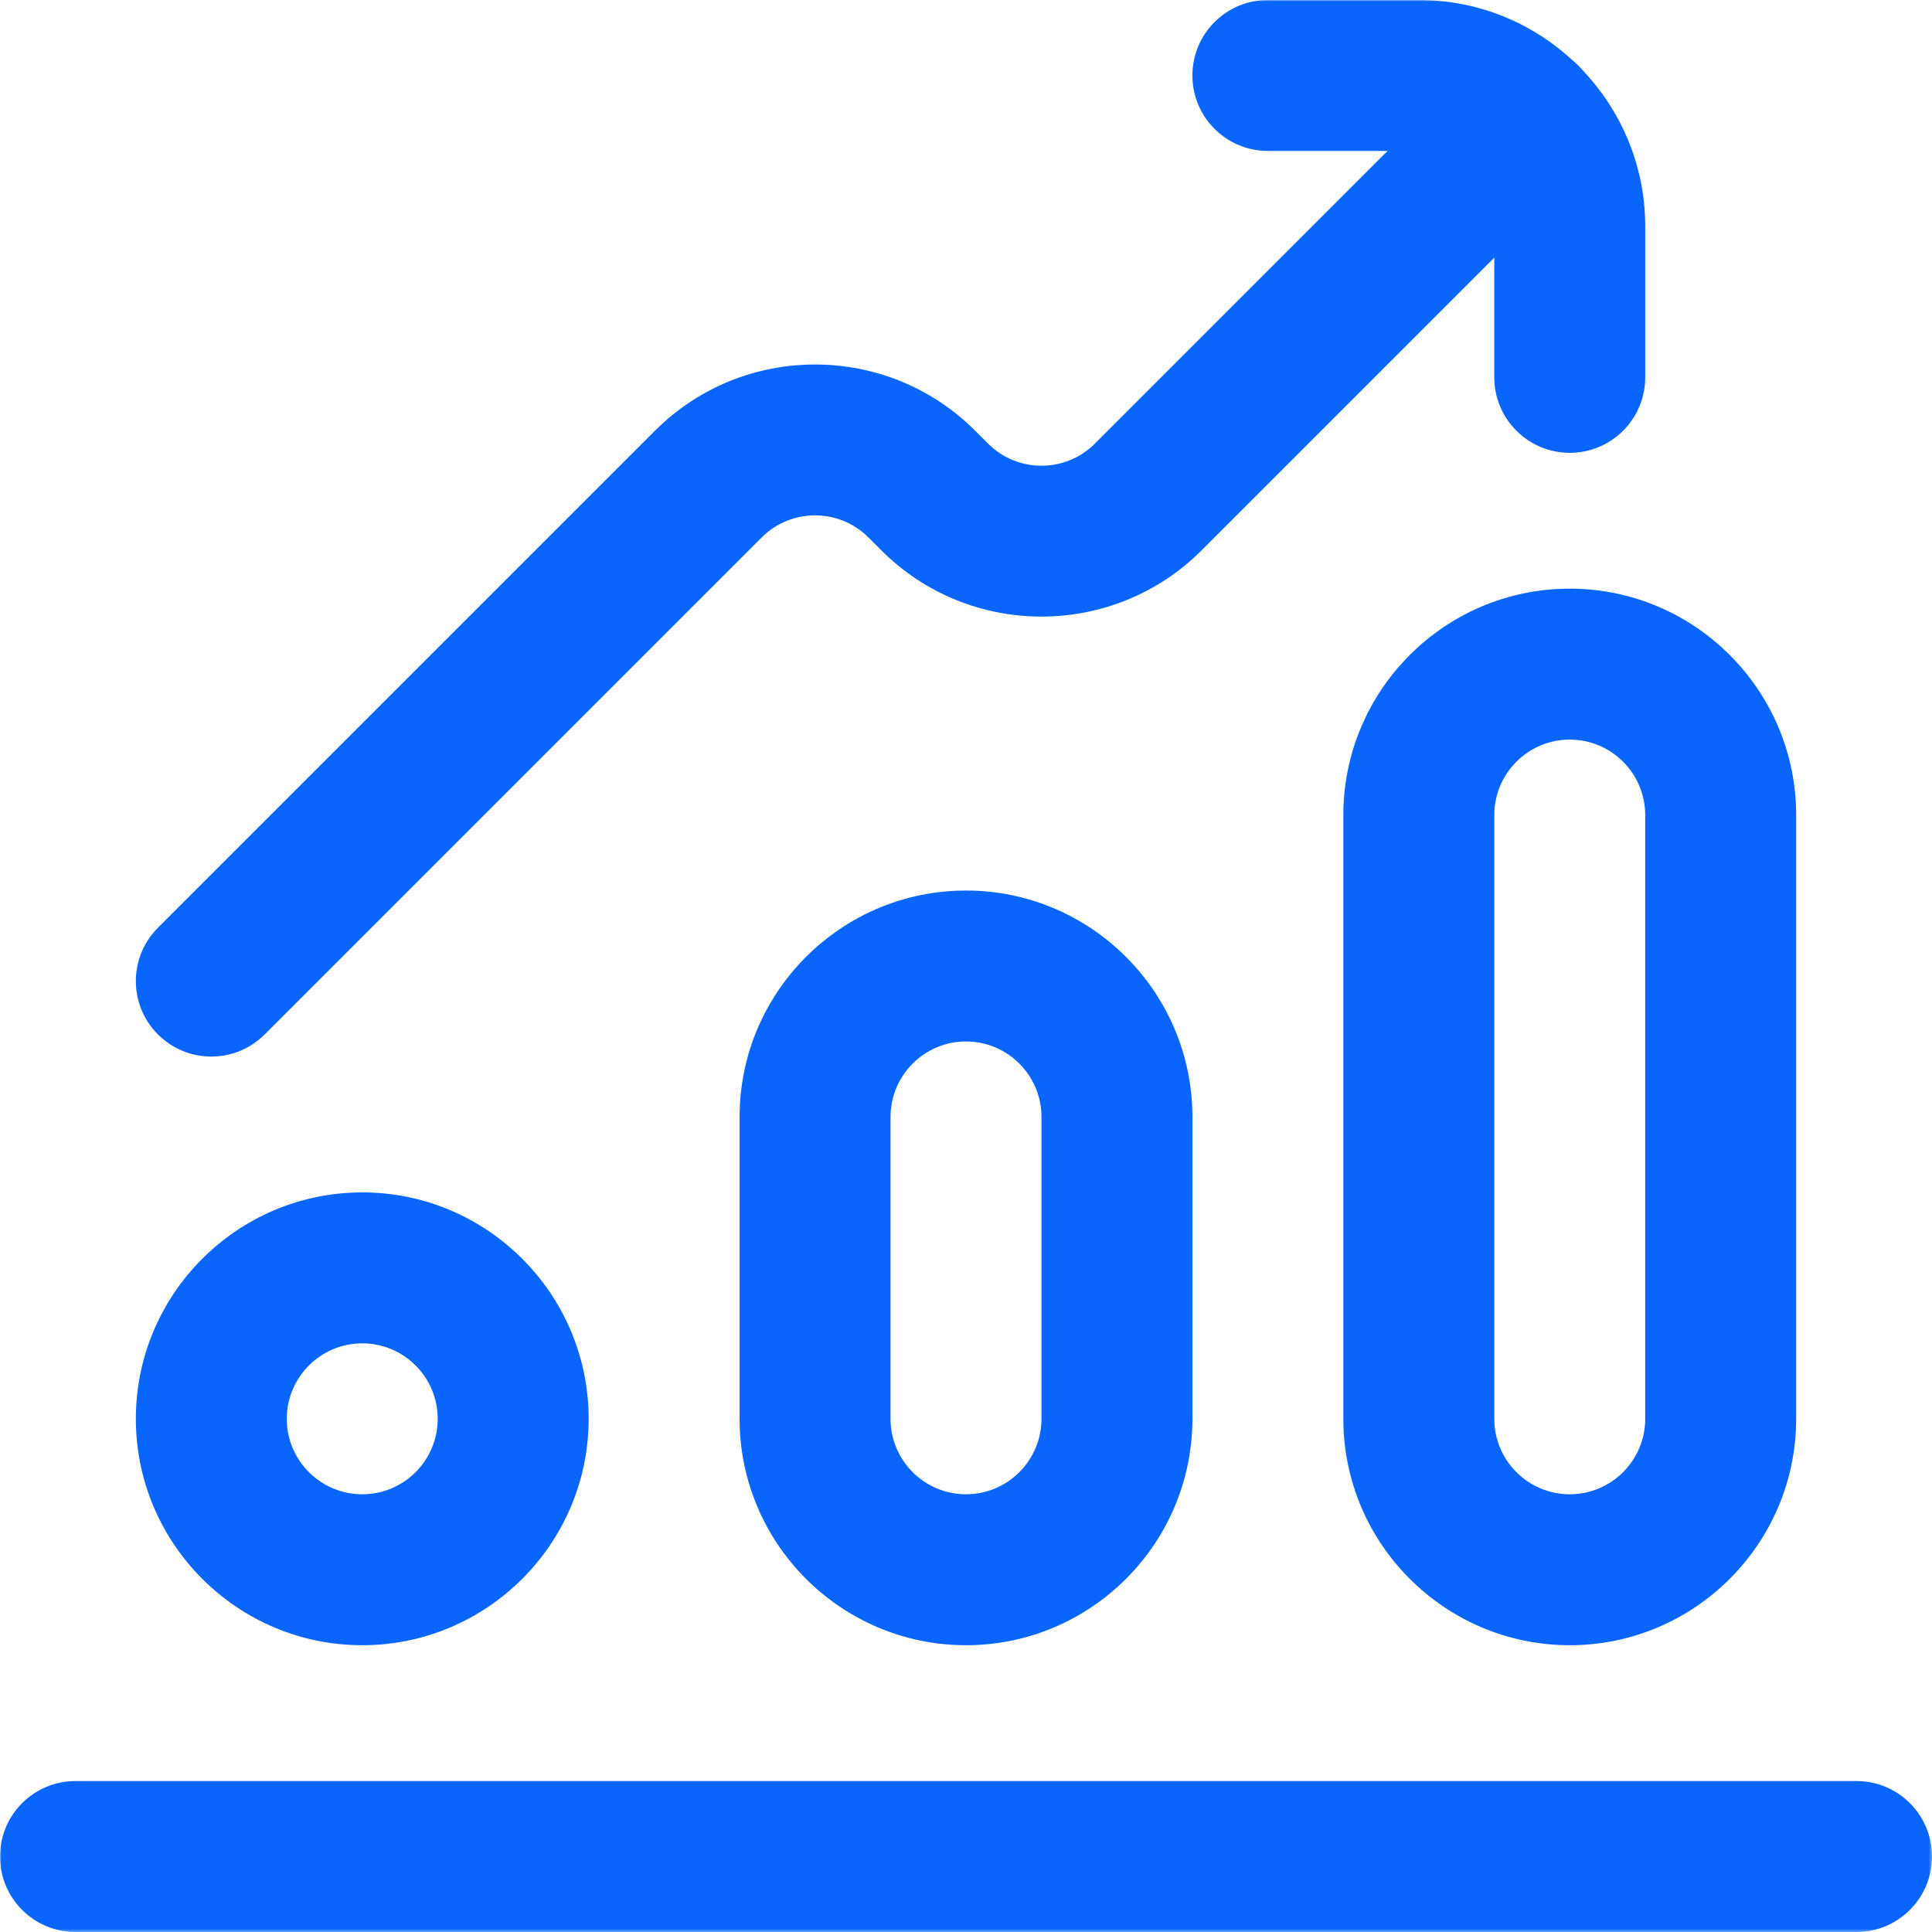 <?xml version="1.0" encoding="UTF-8"?>
<svg id="svg2709" xmlns="http://www.w3.org/2000/svg" version="1.1" xmlns:svg="http://www.w3.org/2000/svg" xmlns:xlink="http://www.w3.org/1999/xlink" viewBox="0 0 682.667 682.667">
  <!-- Generator: Adobe Illustrator 29.7.1, SVG Export Plug-In . SVG Version: 2.1.1 Build 8)  -->
  <defs>
    <mask id="mask" x="0" y="0" width="682.667" height="682.667" maskUnits="userSpaceOnUse">
      <g id="custom">
        <rect id="bg" y="0" width="682.667" height="682.667" fill="#fff"/>
      </g>
    </mask>
  </defs>
  <g mask="url(#mask)">
    <g id="g2715">
      <g id="g2717">
        <g id="g2719">
          <g id="g2725">
            <g id="path2727">
              <path d="M128,581.334c-44.112,0-80-35.889-80-80.001s35.888-80,80-80,80,35.888,80,80-35.888,80.001-80,80.001ZM128,474.667c-14.704,0-26.667,11.962-26.667,26.666s11.963,26.667,26.667,26.667,26.667-11.963,26.667-26.667-11.963-26.666-26.667-26.666Z" fill="#0866ff"/>
            </g>
          </g>
          <g id="g2729">
            <g id="path2731">
              <path d="M341.333,581.334c-44.112,0-80-35.889-80-80.001v-106.666c0-44.112,35.888-80,80-80s80.001,35.888,80.001,80v106.666c0,44.112-35.889,80.001-80.001,80.001ZM341.333,368c-14.704,0-26.667,11.963-26.667,26.667v106.666c0,14.704,11.963,26.667,26.667,26.667s26.667-11.963,26.667-26.667v-106.666c0-14.704-11.963-26.667-26.667-26.667Z" fill="#0866ff"/>
            </g>
          </g>
          <g id="g2733">
            <g id="path2735">
              <path d="M554.667,581.334c-44.112,0-80.001-35.889-80.001-80.001v-213.333c0-44.112,35.889-80,80.001-80s80,35.888,80,80v213.333c0,44.112-35.888,80.001-80,80.001ZM554.667,261.333c-14.704,0-26.667,11.963-26.667,26.667v213.333c0,14.704,11.963,26.667,26.667,26.667s26.666-11.963,26.666-26.667v-213.333c0-14.704-11.962-26.667-26.666-26.667Z" fill="#0866ff"/>
            </g>
          </g>
          <g id="g2737">
            <g id="path2739">
              <path d="M656,682.667H26.667c-14.728,0-26.667-11.939-26.667-26.667s11.939-26.667,26.667-26.667h629.333c14.728,0,26.667,11.939,26.667,26.667s-11.939,26.667-26.667,26.667Z" fill="#0866ff"/>
            </g>
          </g>
          <g id="g2741">
            <g id="path2743">
              <path d="M554.667,160c-14.728,0-26.667-11.939-26.667-26.667v-53.333c0-14.704-11.963-26.667-26.667-26.667h-53.333c-14.728,0-26.667-11.939-26.667-26.667S433.272,0,448,0h53.333C545.445,0,581.334,35.888,581.334,80v53.333c0,14.728-11.939,26.667-26.667,26.667Z" fill="#0866ff"/>
            </g>
          </g>
          <g id="g2745">
            <g id="path2747">
              <path d="M74.667,373.333c-6.825,0-13.648-2.604-18.856-7.811-10.414-10.414-10.414-27.299,0-37.712l175.62-175.62c31.191-31.192,81.945-31.192,113.137,0l4.575,4.574c10.396,10.397,27.315,10.398,37.712,0L520.189,23.432c10.414-10.414,27.299-10.414,37.713,0,10.414,10.414,10.414,27.298,0,37.712l-133.334,133.333c-31.191,31.192-81.945,31.192-113.137,0l-4.575-4.575c-10.397-10.397-27.315-10.398-37.713,0l-175.62,175.62c-5.206,5.206-12.032,7.81-18.856,7.811Z" fill="#0866ff"/>
            </g>
          </g>
        </g>
      </g>
    </g>
  </g>
</svg>